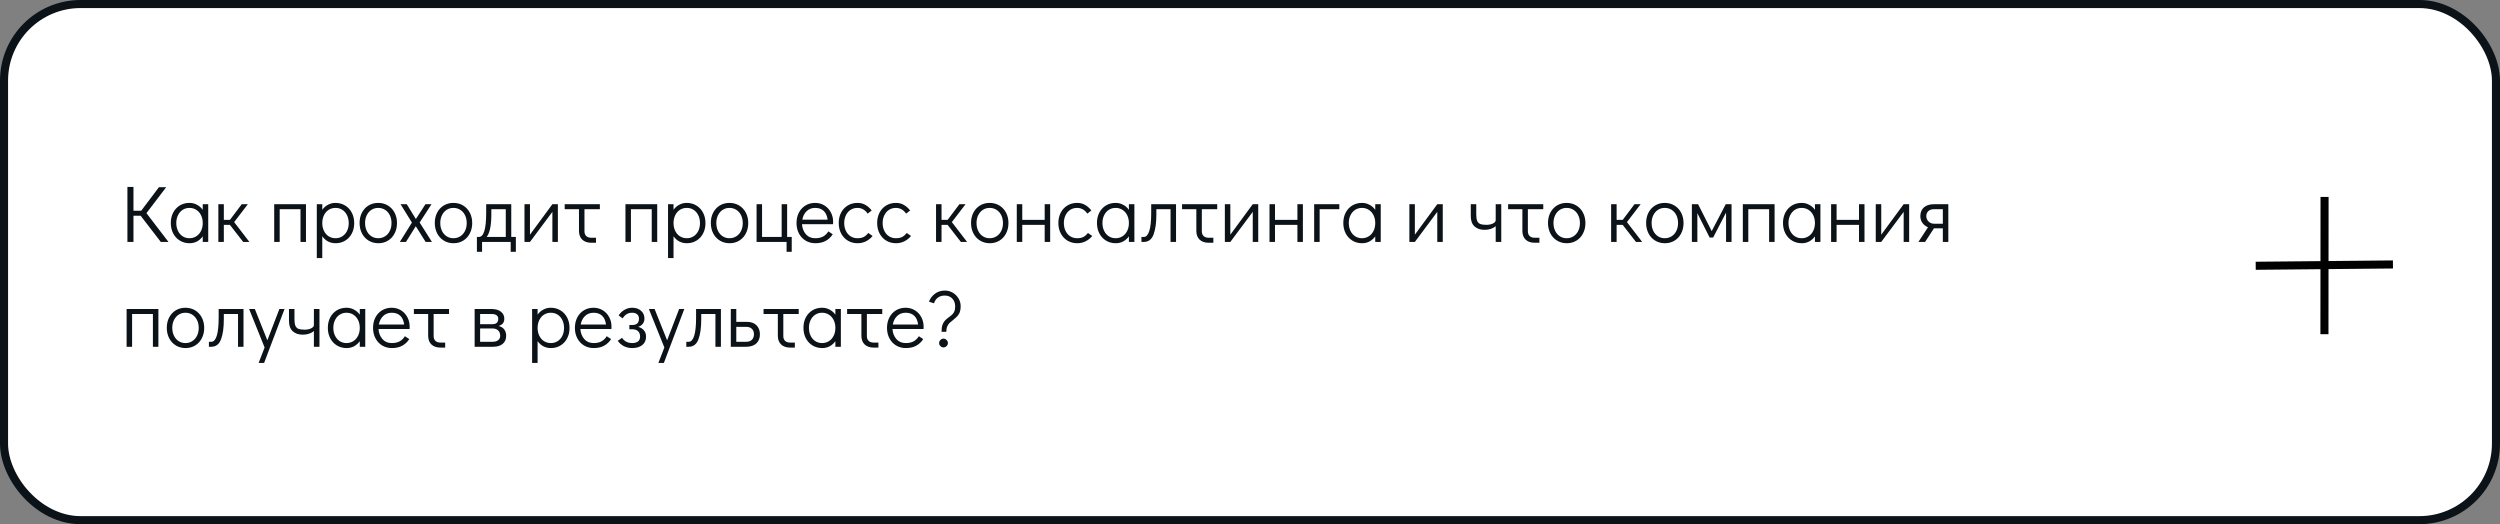 <?xml version="1.0" encoding="UTF-8"?> <svg xmlns="http://www.w3.org/2000/svg" width="620" height="130" viewBox="0 0 620 130" fill="none"><rect x="0" y="0" width="620" height="130" fill="#808080" stroke="none"/> <rect x="1" y="1" width="618" height="128" rx="19" fill="white" stroke="#0B1218" stroke-width="2"></rect> <path d="M41.78 60H39.88L34.88 53.5H33.1V60H31.6V46.36H33.1V52.26H35.02L39.42 46.42H41.22L36.32 52.86L41.78 60ZM51.64 50.64V60H50.28V58.62C49.893 59.153 49.42 59.573 48.86 59.88C48.3 60.173 47.686 60.32 47.02 60.32C46.126 60.32 45.326 60.107 44.62 59.68C43.913 59.253 43.36 58.66 42.96 57.9C42.56 57.14 42.36 56.273 42.36 55.3C42.36 54.34 42.553 53.487 42.94 52.74C43.34 51.98 43.886 51.387 44.58 50.96C45.286 50.533 46.086 50.32 46.98 50.32C47.66 50.32 48.28 50.473 48.84 50.78C49.413 51.073 49.893 51.493 50.28 52.04V50.64H51.64ZM46.98 59.08C47.62 59.08 48.186 58.92 48.68 58.6C49.186 58.28 49.58 57.833 49.86 57.26C50.14 56.687 50.28 56.04 50.28 55.32C50.28 54.6 50.14 53.953 49.86 53.38C49.58 52.807 49.186 52.36 48.68 52.04C48.186 51.72 47.62 51.56 46.98 51.56C46.353 51.56 45.793 51.72 45.3 52.04C44.806 52.36 44.42 52.807 44.14 53.38C43.86 53.94 43.72 54.58 43.72 55.3C43.72 56.033 43.86 56.687 44.14 57.26C44.42 57.833 44.806 58.28 45.3 58.6C45.793 58.92 46.353 59.08 46.98 59.08ZM61.851 60H60.311L57.011 55.76H55.511V60H54.151V50.64H55.511V54.52H57.031L59.951 50.64H61.471L58.071 55.08L61.851 60ZM68.002 60V50.64H75.882V60H74.522V51.88H69.362V60H68.002ZM83.185 50.32C84.079 50.32 84.879 50.533 85.585 50.96C86.292 51.387 86.845 51.98 87.245 52.74C87.645 53.5 87.845 54.367 87.845 55.34C87.845 56.3 87.645 57.16 87.245 57.92C86.859 58.667 86.312 59.253 85.605 59.68C84.912 60.107 84.118 60.32 83.225 60.32C82.545 60.32 81.918 60.173 81.345 59.88C80.785 59.573 80.312 59.147 79.925 58.6V64H78.565V50.64H79.925V52.02C80.312 51.487 80.785 51.073 81.345 50.78C81.905 50.473 82.519 50.32 83.185 50.32ZM83.225 59.08C83.852 59.08 84.412 58.92 84.905 58.6C85.398 58.28 85.785 57.84 86.065 57.28C86.345 56.707 86.485 56.06 86.485 55.34C86.485 54.607 86.345 53.953 86.065 53.38C85.785 52.807 85.398 52.36 84.905 52.04C84.412 51.72 83.852 51.56 83.225 51.56C82.585 51.56 82.012 51.72 81.505 52.04C81.012 52.36 80.625 52.807 80.345 53.38C80.065 53.953 79.925 54.6 79.925 55.32C79.925 56.04 80.065 56.687 80.345 57.26C80.625 57.833 81.012 58.28 81.505 58.6C82.012 58.92 82.585 59.08 83.225 59.08ZM93.836 60.32C92.943 60.32 92.143 60.107 91.436 59.68C90.729 59.253 90.176 58.66 89.776 57.9C89.376 57.127 89.176 56.26 89.176 55.3C89.176 54.34 89.369 53.487 89.756 52.74C90.156 51.98 90.703 51.387 91.396 50.96C92.103 50.533 92.903 50.32 93.796 50.32C94.689 50.32 95.489 50.533 96.196 50.96C96.903 51.387 97.456 51.98 97.856 52.74C98.256 53.5 98.456 54.36 98.456 55.32C98.456 56.28 98.256 57.14 97.856 57.9C97.469 58.66 96.923 59.253 96.216 59.68C95.523 60.107 94.729 60.32 93.836 60.32ZM93.796 59.08C94.436 59.08 95.003 58.92 95.496 58.6C96.003 58.28 96.396 57.833 96.676 57.26C96.956 56.687 97.096 56.04 97.096 55.32C97.096 54.6 96.956 53.953 96.676 53.38C96.396 52.807 96.003 52.36 95.496 52.04C95.003 51.72 94.436 51.56 93.796 51.56C93.169 51.56 92.609 51.72 92.116 52.04C91.623 52.36 91.236 52.807 90.956 53.38C90.676 53.94 90.536 54.58 90.536 55.3C90.536 56.033 90.676 56.687 90.956 57.26C91.236 57.833 91.623 58.28 92.116 58.6C92.609 58.92 93.169 59.08 93.796 59.08ZM107.116 60H105.556L103.116 56.1L100.676 60H99.156L102.156 55.2L99.336 50.64H100.876L103.136 54.32L105.516 50.64H107.016L104.076 55.18L107.116 60ZM112.488 60.32C111.595 60.32 110.795 60.107 110.088 59.68C109.382 59.253 108.828 58.66 108.428 57.9C108.028 57.127 107.828 56.26 107.828 55.3C107.828 54.34 108.022 53.487 108.408 52.74C108.808 51.98 109.355 51.387 110.048 50.96C110.755 50.533 111.555 50.32 112.448 50.32C113.342 50.32 114.142 50.533 114.848 50.96C115.555 51.387 116.108 51.98 116.508 52.74C116.908 53.5 117.108 54.36 117.108 55.32C117.108 56.28 116.908 57.14 116.508 57.9C116.122 58.66 115.575 59.253 114.868 59.68C114.175 60.107 113.382 60.32 112.488 60.32ZM112.448 59.08C113.088 59.08 113.655 58.92 114.148 58.6C114.655 58.28 115.048 57.833 115.328 57.26C115.608 56.687 115.748 56.04 115.748 55.32C115.748 54.6 115.608 53.953 115.328 53.38C115.048 52.807 114.655 52.36 114.148 52.04C113.655 51.72 113.088 51.56 112.448 51.56C111.822 51.56 111.262 51.72 110.768 52.04C110.275 52.36 109.888 52.807 109.608 53.38C109.328 53.94 109.188 54.58 109.188 55.3C109.188 56.033 109.328 56.687 109.608 57.26C109.888 57.833 110.275 58.28 110.768 58.6C111.262 58.92 111.822 59.08 112.448 59.08ZM127.933 58.76V62.44H126.653V60H119.553V62.44H118.273V58.76H118.773C119.973 58.76 120.573 56.78 120.573 52.82V50.64H126.793V58.76H127.933ZM125.433 58.76V51.88H121.853V53.2C121.853 55.907 121.467 57.76 120.693 58.76H125.433ZM136.992 50.64H138.352V60H136.992V52.54L131.432 60H130.072V50.64H131.432V58.2L136.992 50.64ZM140.046 50.64H148.766V51.88H144.946V57.36C144.946 57.853 145.093 58.247 145.386 58.54C145.693 58.82 146.099 58.96 146.606 58.96H147.806V60.2H146.606C145.673 60.2 144.933 59.94 144.386 59.42C143.853 58.9 143.586 58.18 143.586 57.26V51.88H140.046V50.64ZM155.111 60V50.64H162.991V60H161.631V51.88H156.471V60H155.111ZM170.295 50.32C171.188 50.32 171.988 50.533 172.695 50.96C173.401 51.387 173.955 51.98 174.355 52.74C174.755 53.5 174.955 54.367 174.955 55.34C174.955 56.3 174.755 57.16 174.355 57.92C173.968 58.667 173.421 59.253 172.715 59.68C172.021 60.107 171.228 60.32 170.335 60.32C169.655 60.32 169.028 60.173 168.455 59.88C167.895 59.573 167.421 59.147 167.035 58.6V64H165.675V50.64H167.035V52.02C167.421 51.487 167.895 51.073 168.455 50.78C169.015 50.473 169.628 50.32 170.295 50.32ZM170.335 59.08C170.961 59.08 171.521 58.92 172.015 58.6C172.508 58.28 172.895 57.84 173.175 57.28C173.455 56.707 173.595 56.06 173.595 55.34C173.595 54.607 173.455 53.953 173.175 53.38C172.895 52.807 172.508 52.36 172.015 52.04C171.521 51.72 170.961 51.56 170.335 51.56C169.695 51.56 169.121 51.72 168.615 52.04C168.121 52.36 167.735 52.807 167.455 53.38C167.175 53.953 167.035 54.6 167.035 55.32C167.035 56.04 167.175 56.687 167.455 57.26C167.735 57.833 168.121 58.28 168.615 58.6C169.121 58.92 169.695 59.08 170.335 59.08ZM180.945 60.32C180.052 60.32 179.252 60.107 178.545 59.68C177.839 59.253 177.285 58.66 176.885 57.9C176.485 57.127 176.285 56.26 176.285 55.3C176.285 54.34 176.479 53.487 176.865 52.74C177.265 51.98 177.812 51.387 178.505 50.96C179.212 50.533 180.012 50.32 180.905 50.32C181.799 50.32 182.599 50.533 183.305 50.96C184.012 51.387 184.565 51.98 184.965 52.74C185.365 53.5 185.565 54.36 185.565 55.32C185.565 56.28 185.365 57.14 184.965 57.9C184.579 58.66 184.032 59.253 183.325 59.68C182.632 60.107 181.839 60.32 180.945 60.32ZM180.905 59.08C181.545 59.08 182.112 58.92 182.605 58.6C183.112 58.28 183.505 57.833 183.785 57.26C184.065 56.687 184.205 56.04 184.205 55.32C184.205 54.6 184.065 53.953 183.785 53.38C183.505 52.807 183.112 52.36 182.605 52.04C182.112 51.72 181.545 51.56 180.905 51.56C180.279 51.56 179.719 51.72 179.225 52.04C178.732 52.36 178.345 52.807 178.065 53.38C177.785 53.94 177.645 54.58 177.645 55.3C177.645 56.033 177.785 56.687 178.065 57.26C178.345 57.833 178.732 58.28 179.225 58.6C179.719 58.92 180.279 59.08 180.905 59.08ZM195.07 62.44V60H187.63V50.64H188.99V58.76H193.85V50.64H195.21V58.76H196.35V62.44H195.07ZM202.155 50.32C202.995 50.32 203.755 50.527 204.435 50.94C205.115 51.353 205.649 51.92 206.035 52.64C206.422 53.347 206.615 54.14 206.615 55.02C206.615 55.273 206.609 55.467 206.595 55.6H198.895C198.949 56.56 199.262 57.38 199.835 58.06C200.409 58.74 201.189 59.08 202.175 59.08C202.975 59.08 203.635 58.933 204.155 58.64C204.689 58.333 205.115 57.913 205.435 57.38L206.515 58.1C206.075 58.793 205.495 59.34 204.775 59.74C204.055 60.127 203.202 60.32 202.215 60.32C201.309 60.32 200.502 60.107 199.795 59.68C199.089 59.253 198.535 58.66 198.135 57.9C197.735 57.14 197.535 56.28 197.535 55.32C197.535 54.36 197.729 53.5 198.115 52.74C198.515 51.98 199.062 51.387 199.755 50.96C200.462 50.533 201.262 50.32 202.155 50.32ZM205.255 54.48C205.122 53.507 204.795 52.78 204.275 52.3C203.755 51.807 203.049 51.56 202.155 51.56C201.289 51.56 200.575 51.84 200.015 52.4C199.469 52.947 199.122 53.64 198.975 54.48H205.255ZM212.683 60.32C211.777 60.32 210.97 60.107 210.263 59.68C209.557 59.253 209.003 58.66 208.603 57.9C208.203 57.14 208.003 56.28 208.003 55.32C208.003 54.36 208.197 53.5 208.583 52.74C208.983 51.98 209.537 51.387 210.243 50.96C210.95 50.533 211.75 50.32 212.643 50.32C213.403 50.32 214.063 50.487 214.623 50.82C215.197 51.14 215.717 51.6 216.183 52.2L215.183 52.98C214.53 52.033 213.683 51.56 212.643 51.56C212.017 51.56 211.45 51.72 210.943 52.04C210.45 52.36 210.063 52.807 209.783 53.38C209.503 53.953 209.363 54.6 209.363 55.32C209.363 56.04 209.503 56.687 209.783 57.26C210.063 57.833 210.45 58.28 210.943 58.6C211.45 58.92 212.017 59.08 212.643 59.08C213.283 59.08 213.81 58.973 214.223 58.76C214.637 58.533 215.01 58.207 215.343 57.78L216.403 58.52C215.963 59.067 215.417 59.507 214.763 59.84C214.123 60.16 213.43 60.32 212.683 60.32ZM222.215 60.32C221.308 60.32 220.501 60.107 219.795 59.68C219.088 59.253 218.535 58.66 218.135 57.9C217.735 57.14 217.535 56.28 217.535 55.32C217.535 54.36 217.728 53.5 218.115 52.74C218.515 51.98 219.068 51.387 219.775 50.96C220.481 50.533 221.281 50.32 222.175 50.32C222.935 50.32 223.595 50.487 224.155 50.82C224.728 51.14 225.248 51.6 225.715 52.2L224.715 52.98C224.061 52.033 223.215 51.56 222.175 51.56C221.548 51.56 220.981 51.72 220.475 52.04C219.981 52.36 219.595 52.807 219.315 53.38C219.035 53.953 218.895 54.6 218.895 55.32C218.895 56.04 219.035 56.687 219.315 57.26C219.595 57.833 219.981 58.28 220.475 58.6C220.981 58.92 221.548 59.08 222.175 59.08C222.815 59.08 223.341 58.973 223.755 58.76C224.168 58.533 224.541 58.207 224.875 57.78L225.935 58.52C225.495 59.067 224.948 59.507 224.295 59.84C223.655 60.16 222.961 60.32 222.215 60.32ZM239.839 60H238.299L234.999 55.76H233.499V60H232.139V50.64H233.499V54.52H235.019L237.939 50.64H239.459L236.059 55.08L239.839 60ZM245.477 60.32C244.583 60.32 243.783 60.107 243.077 59.68C242.37 59.253 241.817 58.66 241.417 57.9C241.017 57.127 240.817 56.26 240.817 55.3C240.817 54.34 241.01 53.487 241.397 52.74C241.797 51.98 242.343 51.387 243.037 50.96C243.743 50.533 244.543 50.32 245.437 50.32C246.33 50.32 247.13 50.533 247.837 50.96C248.543 51.387 249.097 51.98 249.497 52.74C249.897 53.5 250.097 54.36 250.097 55.32C250.097 56.28 249.897 57.14 249.497 57.9C249.11 58.66 248.563 59.253 247.857 59.68C247.163 60.107 246.37 60.32 245.477 60.32ZM245.437 59.08C246.077 59.08 246.643 58.92 247.137 58.6C247.643 58.28 248.037 57.833 248.317 57.26C248.597 56.687 248.737 56.04 248.737 55.32C248.737 54.6 248.597 53.953 248.317 53.38C248.037 52.807 247.643 52.36 247.137 52.04C246.643 51.72 246.077 51.56 245.437 51.56C244.81 51.56 244.25 51.72 243.757 52.04C243.263 52.36 242.877 52.807 242.597 53.38C242.317 53.94 242.177 54.58 242.177 55.3C242.177 56.033 242.317 56.687 242.597 57.26C242.877 57.833 243.263 58.28 243.757 58.6C244.25 58.92 244.81 59.08 245.437 59.08ZM252.162 60V50.64H253.522V54.52H259.082V50.64H260.442V60H259.082V55.76H253.522V60H252.162ZM267.156 60.32C266.249 60.32 265.443 60.107 264.736 59.68C264.029 59.253 263.476 58.66 263.076 57.9C262.676 57.14 262.476 56.28 262.476 55.32C262.476 54.36 262.669 53.5 263.056 52.74C263.456 51.98 264.009 51.387 264.716 50.96C265.423 50.533 266.223 50.32 267.116 50.32C267.876 50.32 268.536 50.487 269.096 50.82C269.669 51.14 270.189 51.6 270.656 52.2L269.656 52.98C269.003 52.033 268.156 51.56 267.116 51.56C266.489 51.56 265.923 51.72 265.416 52.04C264.923 52.36 264.536 52.807 264.256 53.38C263.976 53.953 263.836 54.6 263.836 55.32C263.836 56.04 263.976 56.687 264.256 57.26C264.536 57.833 264.923 58.28 265.416 58.6C265.923 58.92 266.489 59.08 267.116 59.08C267.756 59.08 268.283 58.973 268.696 58.76C269.109 58.533 269.483 58.207 269.816 57.78L270.876 58.52C270.436 59.067 269.889 59.507 269.236 59.84C268.596 60.16 267.903 60.32 267.156 60.32ZM281.327 50.64V60H279.967V58.62C279.581 59.153 279.107 59.573 278.547 59.88C277.987 60.173 277.374 60.32 276.707 60.32C275.814 60.32 275.014 60.107 274.307 59.68C273.601 59.253 273.047 58.66 272.647 57.9C272.247 57.14 272.047 56.273 272.047 55.3C272.047 54.34 272.241 53.487 272.627 52.74C273.027 51.98 273.574 51.387 274.267 50.96C274.974 50.533 275.774 50.32 276.667 50.32C277.347 50.32 277.967 50.473 278.527 50.78C279.101 51.073 279.581 51.493 279.967 52.04V50.64H281.327ZM276.667 59.08C277.307 59.08 277.874 58.92 278.367 58.6C278.874 58.28 279.267 57.833 279.547 57.26C279.827 56.687 279.967 56.04 279.967 55.32C279.967 54.6 279.827 53.953 279.547 53.38C279.267 52.807 278.874 52.36 278.367 52.04C277.874 51.72 277.307 51.56 276.667 51.56C276.041 51.56 275.481 51.72 274.987 52.04C274.494 52.36 274.107 52.807 273.827 53.38C273.547 53.94 273.407 54.58 273.407 55.3C273.407 56.033 273.547 56.687 273.827 57.26C274.107 57.833 274.494 58.28 274.987 58.6C275.481 58.92 276.041 59.08 276.667 59.08ZM283.078 58.76H283.698C284.258 58.76 284.698 58.273 285.018 57.3C285.338 56.313 285.498 54.82 285.498 52.82V50.64H291.658V60H290.298V51.88H286.778V53.2C286.778 55.28 286.545 56.933 286.078 58.16C285.625 59.387 284.811 60 283.638 60H283.078V58.76ZM293.152 50.64H301.872V51.88H298.052V57.36C298.052 57.853 298.198 58.247 298.492 58.54C298.798 58.82 299.205 58.96 299.712 58.96H300.912V60.2H299.712C298.778 60.2 298.038 59.94 297.492 59.42C296.958 58.9 296.692 58.18 296.692 57.26V51.88H293.152V50.64ZM310.683 50.64H312.043V60H310.683V52.54L305.123 60H303.763V50.64H305.123V58.2L310.683 50.64ZM314.838 60V50.64H316.198V54.52H321.758V50.64H323.118V60H321.758V55.76H316.198V60H314.838ZM325.912 60V50.64H332.152V51.88H327.272V60H325.912ZM342.421 50.64V60H341.061V58.62C340.674 59.153 340.201 59.573 339.641 59.88C339.081 60.173 338.468 60.32 337.801 60.32C336.908 60.32 336.108 60.107 335.401 59.68C334.694 59.253 334.141 58.66 333.741 57.9C333.341 57.14 333.141 56.273 333.141 55.3C333.141 54.34 333.334 53.487 333.721 52.74C334.121 51.98 334.668 51.387 335.361 50.96C336.068 50.533 336.868 50.32 337.761 50.32C338.441 50.32 339.061 50.473 339.621 50.78C340.194 51.073 340.674 51.493 341.061 52.04V50.64H342.421ZM337.761 59.08C338.401 59.08 338.968 58.92 339.461 58.6C339.968 58.28 340.361 57.833 340.641 57.26C340.921 56.687 341.061 56.04 341.061 55.32C341.061 54.6 340.921 53.953 340.641 53.38C340.361 52.807 339.968 52.36 339.461 52.04C338.968 51.72 338.401 51.56 337.761 51.56C337.134 51.56 336.574 51.72 336.081 52.04C335.588 52.36 335.201 52.807 334.921 53.38C334.641 53.94 334.501 54.58 334.501 55.3C334.501 56.033 334.641 56.687 334.921 57.26C335.201 57.833 335.588 58.28 336.081 58.6C336.574 58.92 337.134 59.08 337.761 59.08ZM356.445 50.64H357.805V60H356.445V52.54L350.885 60H349.525V50.64H350.885V58.2L356.445 50.64ZM372.312 50.64V60H370.932V56.08C370.612 56.373 370.212 56.6 369.732 56.76C369.252 56.92 368.732 57 368.172 57C367.146 57 366.319 56.72 365.692 56.16C365.066 55.587 364.752 54.727 364.752 53.58V50.64H366.112V53.18C366.112 53.887 366.192 54.427 366.352 54.8C366.512 55.16 366.766 55.413 367.112 55.56C367.472 55.693 367.972 55.76 368.612 55.76C369.226 55.76 369.766 55.653 370.232 55.44C370.699 55.213 370.932 54.933 370.932 54.6V50.64H372.312ZM374.011 50.64H382.731V51.88H378.911V57.36C378.911 57.853 379.058 58.247 379.351 58.54C379.658 58.82 380.064 58.96 380.571 58.96H381.771V60.2H380.571C379.638 60.2 378.898 59.94 378.351 59.42C377.818 58.9 377.551 58.18 377.551 57.26V51.88H374.011V50.64ZM388.563 60.32C387.669 60.32 386.869 60.107 386.163 59.68C385.456 59.253 384.903 58.66 384.503 57.9C384.103 57.127 383.903 56.26 383.903 55.3C383.903 54.34 384.096 53.487 384.483 52.74C384.883 51.98 385.429 51.387 386.123 50.96C386.829 50.533 387.629 50.32 388.523 50.32C389.416 50.32 390.216 50.533 390.923 50.96C391.629 51.387 392.183 51.98 392.583 52.74C392.983 53.5 393.183 54.36 393.183 55.32C393.183 56.28 392.983 57.14 392.583 57.9C392.196 58.66 391.649 59.253 390.943 59.68C390.249 60.107 389.456 60.32 388.563 60.32ZM388.523 59.08C389.163 59.08 389.729 58.92 390.223 58.6C390.729 58.28 391.123 57.833 391.403 57.26C391.683 56.687 391.823 56.04 391.823 55.32C391.823 54.6 391.683 53.953 391.403 53.38C391.123 52.807 390.729 52.36 390.223 52.04C389.729 51.72 389.163 51.56 388.523 51.56C387.896 51.56 387.336 51.72 386.843 52.04C386.349 52.36 385.963 52.807 385.683 53.38C385.403 53.94 385.263 54.58 385.263 55.3C385.263 56.033 385.403 56.687 385.683 57.26C385.963 57.833 386.349 58.28 386.843 58.6C387.336 58.92 387.896 59.08 388.523 59.08ZM407.261 60H405.721L402.421 55.76H400.921V60H399.561V50.64H400.921V54.52H402.441L405.361 50.64H406.881L403.481 55.08L407.261 60ZM412.899 60.32C412.005 60.32 411.205 60.107 410.499 59.68C409.792 59.253 409.239 58.66 408.839 57.9C408.439 57.127 408.239 56.26 408.239 55.3C408.239 54.34 408.432 53.487 408.819 52.74C409.219 51.98 409.765 51.387 410.459 50.96C411.165 50.533 411.965 50.32 412.859 50.32C413.752 50.32 414.552 50.533 415.259 50.96C415.965 51.387 416.519 51.98 416.919 52.74C417.319 53.5 417.519 54.36 417.519 55.32C417.519 56.28 417.319 57.14 416.919 57.9C416.532 58.66 415.985 59.253 415.279 59.68C414.585 60.107 413.792 60.32 412.899 60.32ZM412.859 59.08C413.499 59.08 414.065 58.92 414.559 58.6C415.065 58.28 415.459 57.833 415.739 57.26C416.019 56.687 416.159 56.04 416.159 55.32C416.159 54.6 416.019 53.953 415.739 53.38C415.459 52.807 415.065 52.36 414.559 52.04C414.065 51.72 413.499 51.56 412.859 51.56C412.232 51.56 411.672 51.72 411.179 52.04C410.685 52.36 410.299 52.807 410.019 53.38C409.739 53.94 409.599 54.58 409.599 55.3C409.599 56.033 409.739 56.687 410.019 57.26C410.299 57.833 410.685 58.28 411.179 58.6C411.672 58.92 412.232 59.08 412.859 59.08ZM427.984 50.64H429.424V60H428.064V52.72L424.864 58.9H423.984L420.944 52.86V60H419.584V50.64H421.124L424.504 57.32L427.984 50.64ZM432.22 60V50.64H440.1V60H438.74V51.88H433.58V60H432.22ZM451.464 50.64V60H450.104V58.62C449.717 59.153 449.244 59.573 448.684 59.88C448.124 60.173 447.511 60.32 446.844 60.32C445.951 60.32 445.151 60.107 444.444 59.68C443.737 59.253 443.184 58.66 442.784 57.9C442.384 57.14 442.184 56.273 442.184 55.3C442.184 54.34 442.377 53.487 442.764 52.74C443.164 51.98 443.711 51.387 444.404 50.96C445.111 50.533 445.911 50.32 446.804 50.32C447.484 50.32 448.104 50.473 448.664 50.78C449.237 51.073 449.717 51.493 450.104 52.04V50.64H451.464ZM446.804 59.08C447.444 59.08 448.011 58.92 448.504 58.6C449.011 58.28 449.404 57.833 449.684 57.26C449.964 56.687 450.104 56.04 450.104 55.32C450.104 54.6 449.964 53.953 449.684 53.38C449.404 52.807 449.011 52.36 448.504 52.04C448.011 51.72 447.444 51.56 446.804 51.56C446.177 51.56 445.617 51.72 445.124 52.04C444.631 52.36 444.244 52.807 443.964 53.38C443.684 53.94 443.544 54.58 443.544 55.3C443.544 56.033 443.684 56.687 443.964 57.26C444.244 57.833 444.631 58.28 445.124 58.6C445.617 58.92 446.177 59.08 446.804 59.08ZM454.115 60V50.64H455.475V54.52H461.035V50.64H462.395V60H461.035V55.76H455.475V60H454.115ZM472.109 50.64H473.469V60H472.109V52.54L466.549 60H465.189V50.64H466.549V58.2L472.109 50.64ZM483.183 50.64V60H481.823V56.62H479.623L477.423 60H475.763L478.143 56.36C477.57 56.12 477.11 55.76 476.763 55.28C476.417 54.787 476.243 54.227 476.243 53.6C476.243 52.68 476.537 51.96 477.123 51.44C477.723 50.907 478.577 50.64 479.683 50.64H483.183ZM481.823 51.88H479.623C479.023 51.88 478.557 52.04 478.223 52.36C477.89 52.667 477.723 53.08 477.723 53.6C477.723 54.12 477.91 54.567 478.283 54.94C478.67 55.3 479.117 55.48 479.623 55.48H481.823V51.88ZM31.4 86V76.64H39.28V86H37.92V77.88H32.76V86H31.4ZM46.024 86.32C45.13 86.32 44.33 86.107 43.624 85.68C42.917 85.253 42.364 84.66 41.964 83.9C41.564 83.127 41.364 82.26 41.364 81.3C41.364 80.34 41.557 79.487 41.944 78.74C42.344 77.98 42.89 77.387 43.584 76.96C44.29 76.533 45.09 76.32 45.984 76.32C46.877 76.32 47.677 76.533 48.384 76.96C49.09 77.387 49.644 77.98 50.044 78.74C50.444 79.5 50.644 80.36 50.644 81.32C50.644 82.28 50.444 83.14 50.044 83.9C49.657 84.66 49.11 85.253 48.404 85.68C47.71 86.107 46.917 86.32 46.024 86.32ZM45.984 85.08C46.624 85.08 47.19 84.92 47.684 84.6C48.19 84.28 48.584 83.833 48.864 83.26C49.144 82.687 49.284 82.04 49.284 81.32C49.284 80.6 49.144 79.953 48.864 79.38C48.584 78.807 48.19 78.36 47.684 78.04C47.19 77.72 46.624 77.56 45.984 77.56C45.357 77.56 44.797 77.72 44.304 78.04C43.81 78.36 43.424 78.807 43.144 79.38C42.864 79.94 42.724 80.58 42.724 81.3C42.724 82.033 42.864 82.687 43.144 83.26C43.424 83.833 43.81 84.28 44.304 84.6C44.797 84.92 45.357 85.08 45.984 85.08ZM51.809 84.76H52.429C52.989 84.76 53.429 84.273 53.749 83.3C54.069 82.313 54.229 80.82 54.229 78.82V76.64H60.389V86H59.029V77.88H55.509V79.2C55.509 81.28 55.275 82.933 54.809 84.16C54.355 85.387 53.542 86 52.369 86H51.809V84.76ZM69.282 76.64H70.562L65.502 90H64.142L65.622 86.18L61.782 76.64H63.202L66.302 84.4L69.282 76.64ZM79.226 76.64V86H77.846V82.08C77.526 82.373 77.126 82.6 76.646 82.76C76.166 82.92 75.646 83 75.086 83C74.06 83 73.233 82.72 72.606 82.16C71.98 81.587 71.666 80.727 71.666 79.58V76.64H73.026V79.18C73.026 79.887 73.106 80.427 73.266 80.8C73.426 81.16 73.68 81.413 74.026 81.56C74.386 81.693 74.886 81.76 75.526 81.76C76.14 81.76 76.68 81.653 77.146 81.44C77.613 81.213 77.846 80.933 77.846 80.6V76.64H79.226ZM90.585 76.64V86H89.225V84.62C88.838 85.153 88.365 85.573 87.805 85.88C87.245 86.173 86.632 86.32 85.965 86.32C85.072 86.32 84.272 86.107 83.565 85.68C82.858 85.253 82.305 84.66 81.905 83.9C81.505 83.14 81.305 82.273 81.305 81.3C81.305 80.34 81.498 79.487 81.885 78.74C82.285 77.98 82.832 77.387 83.525 76.96C84.232 76.533 85.032 76.32 85.925 76.32C86.605 76.32 87.225 76.473 87.785 76.78C88.358 77.073 88.838 77.493 89.225 78.04V76.64H90.585ZM85.925 85.08C86.565 85.08 87.132 84.92 87.625 84.6C88.132 84.28 88.525 83.833 88.805 83.26C89.085 82.687 89.225 82.04 89.225 81.32C89.225 80.6 89.085 79.953 88.805 79.38C88.525 78.807 88.132 78.36 87.625 78.04C87.132 77.72 86.565 77.56 85.925 77.56C85.298 77.56 84.738 77.72 84.245 78.04C83.752 78.36 83.365 78.807 83.085 79.38C82.805 79.94 82.665 80.58 82.665 81.3C82.665 82.033 82.805 82.687 83.085 83.26C83.365 83.833 83.752 84.28 84.245 84.6C84.738 84.92 85.298 85.08 85.925 85.08ZM97.136 76.32C97.976 76.32 98.736 76.527 99.416 76.94C100.096 77.353 100.629 77.92 101.016 78.64C101.403 79.347 101.596 80.14 101.596 81.02C101.596 81.273 101.589 81.467 101.576 81.6H93.876C93.929 82.56 94.243 83.38 94.816 84.06C95.389 84.74 96.169 85.08 97.156 85.08C97.956 85.08 98.616 84.933 99.136 84.64C99.669 84.333 100.096 83.913 100.416 83.38L101.496 84.1C101.056 84.793 100.476 85.34 99.756 85.74C99.036 86.127 98.183 86.32 97.196 86.32C96.289 86.32 95.483 86.107 94.776 85.68C94.069 85.253 93.516 84.66 93.116 83.9C92.716 83.14 92.516 82.28 92.516 81.32C92.516 80.36 92.709 79.5 93.096 78.74C93.496 77.98 94.043 77.387 94.736 76.96C95.443 76.533 96.243 76.32 97.136 76.32ZM100.236 80.48C100.103 79.507 99.776 78.78 99.256 78.3C98.736 77.807 98.029 77.56 97.136 77.56C96.269 77.56 95.556 77.84 94.996 78.4C94.449 78.947 94.103 79.64 93.956 80.48H100.236ZM102.644 76.64H111.364V77.88H107.544V83.36C107.544 83.853 107.69 84.247 107.984 84.54C108.29 84.82 108.697 84.96 109.204 84.96H110.404V86.2H109.204C108.27 86.2 107.53 85.94 106.984 85.42C106.45 84.9 106.184 84.18 106.184 83.26V77.88H102.644V76.64ZM123.649 80.84C124.262 80.987 124.729 81.273 125.049 81.7C125.369 82.113 125.529 82.647 125.529 83.3C125.529 84.14 125.242 84.8 124.669 85.28C124.095 85.76 123.302 86 122.289 86H117.709V76.64H121.969C122.915 76.64 123.669 76.86 124.229 77.3C124.789 77.74 125.069 78.32 125.069 79.04C125.069 79.52 124.949 79.907 124.709 80.2C124.482 80.48 124.129 80.693 123.649 80.84ZM119.069 80.4H122.109C123.082 80.4 123.569 79.947 123.569 79.04C123.569 78.667 123.429 78.38 123.149 78.18C122.869 77.98 122.475 77.88 121.969 77.88H119.069V80.4ZM122.149 84.76C122.749 84.76 123.215 84.627 123.549 84.36C123.882 84.093 124.049 83.74 124.049 83.3C124.049 82.727 123.882 82.28 123.549 81.96C123.215 81.627 122.749 81.46 122.149 81.46H119.069V84.76H122.149ZM136.584 76.32C137.477 76.32 138.277 76.533 138.984 76.96C139.69 77.387 140.244 77.98 140.644 78.74C141.044 79.5 141.244 80.367 141.244 81.34C141.244 82.3 141.044 83.16 140.644 83.92C140.257 84.667 139.71 85.253 139.004 85.68C138.31 86.107 137.517 86.32 136.624 86.32C135.944 86.32 135.317 86.173 134.744 85.88C134.184 85.573 133.71 85.147 133.324 84.6V90H131.964V76.64H133.324V78.02C133.71 77.487 134.184 77.073 134.744 76.78C135.304 76.473 135.917 76.32 136.584 76.32ZM136.624 85.08C137.25 85.08 137.81 84.92 138.304 84.6C138.797 84.28 139.184 83.84 139.464 83.28C139.744 82.707 139.884 82.06 139.884 81.34C139.884 80.607 139.744 79.953 139.464 79.38C139.184 78.807 138.797 78.36 138.304 78.04C137.81 77.72 137.25 77.56 136.624 77.56C135.984 77.56 135.41 77.72 134.904 78.04C134.41 78.36 134.024 78.807 133.744 79.38C133.464 79.953 133.324 80.6 133.324 81.32C133.324 82.04 133.464 82.687 133.744 83.26C134.024 83.833 134.41 84.28 134.904 84.6C135.41 84.92 135.984 85.08 136.624 85.08ZM147.195 76.32C148.035 76.32 148.795 76.527 149.475 76.94C150.155 77.353 150.688 77.92 151.075 78.64C151.461 79.347 151.655 80.14 151.655 81.02C151.655 81.273 151.648 81.467 151.635 81.6H143.935C143.988 82.56 144.301 83.38 144.875 84.06C145.448 84.74 146.228 85.08 147.215 85.08C148.015 85.08 148.675 84.933 149.195 84.64C149.728 84.333 150.155 83.913 150.475 83.38L151.555 84.1C151.115 84.793 150.535 85.34 149.815 85.74C149.095 86.127 148.241 86.32 147.255 86.32C146.348 86.32 145.541 86.107 144.835 85.68C144.128 85.253 143.575 84.66 143.175 83.9C142.775 83.14 142.575 82.28 142.575 81.32C142.575 80.36 142.768 79.5 143.155 78.74C143.555 77.98 144.101 77.387 144.795 76.96C145.501 76.533 146.301 76.32 147.195 76.32ZM150.295 80.48C150.161 79.507 149.835 78.78 149.315 78.3C148.795 77.807 148.088 77.56 147.195 77.56C146.328 77.56 145.615 77.84 145.055 78.4C144.508 78.947 144.161 79.64 144.015 80.48H150.295ZM156.762 86.32C156.056 86.32 155.382 86.167 154.742 85.86C154.116 85.54 153.602 85.093 153.202 84.52L154.262 83.78C154.529 84.193 154.876 84.513 155.302 84.74C155.729 84.967 156.216 85.08 156.762 85.08C157.389 85.08 157.876 84.947 158.222 84.68C158.569 84.413 158.742 84.013 158.742 83.48C158.742 82.907 158.576 82.46 158.242 82.14C157.909 81.82 157.442 81.66 156.842 81.66H156.082V80.6H156.802C157.909 80.6 158.462 80.08 158.462 79.04C158.462 78.547 158.309 78.18 158.002 77.94C157.709 77.687 157.296 77.56 156.762 77.56C156.229 77.56 155.776 77.68 155.402 77.92C155.042 78.147 154.702 78.493 154.382 78.96L153.422 78.2C153.836 77.6 154.329 77.14 154.902 76.82C155.476 76.487 156.109 76.32 156.802 76.32C157.682 76.32 158.402 76.567 158.962 77.06C159.536 77.54 159.822 78.2 159.822 79.04C159.822 79.52 159.682 79.94 159.402 80.3C159.136 80.647 158.756 80.9 158.262 81.06C158.889 81.233 159.369 81.527 159.702 81.94C160.049 82.34 160.222 82.86 160.222 83.5C160.222 84.367 159.916 85.053 159.302 85.56C158.689 86.067 157.842 86.32 156.762 86.32ZM168.423 76.64H169.703L164.643 90H163.283L164.763 86.18L160.923 76.64H162.343L165.443 84.4L168.423 76.64ZM170.207 84.76H170.827C171.387 84.76 171.827 84.273 172.147 83.3C172.467 82.313 172.627 80.82 172.627 78.82V76.64H178.787V86H177.427V77.88H173.907V79.2C173.907 81.28 173.674 82.933 173.207 84.16C172.754 85.387 171.94 86 170.767 86H170.207V84.76ZM181.24 76.64H182.6V79.82H185.2C186.254 79.82 187.06 80.107 187.62 80.68C188.18 81.253 188.46 81.993 188.46 82.9C188.46 83.86 188.16 84.62 187.56 85.18C186.974 85.727 186.127 86 185.02 86H181.24V76.64ZM185.08 84.76C185.68 84.76 186.147 84.593 186.48 84.26C186.814 83.913 186.98 83.46 186.98 82.9C186.98 82.327 186.814 81.88 186.48 81.56C186.147 81.227 185.68 81.06 185.08 81.06H182.6V84.76H185.08ZM189.363 76.64H198.083V77.88H194.263V83.36C194.263 83.853 194.409 84.247 194.703 84.54C195.009 84.82 195.416 84.96 195.923 84.96H197.123V86.2H195.923C194.989 86.2 194.249 85.94 193.703 85.42C193.169 84.9 192.903 84.18 192.903 83.26V77.88H189.363V76.64ZM208.534 76.64V86H207.174V84.62C206.788 85.153 206.314 85.573 205.754 85.88C205.194 86.173 204.581 86.32 203.914 86.32C203.021 86.32 202.221 86.107 201.514 85.68C200.808 85.253 200.254 84.66 199.854 83.9C199.454 83.14 199.254 82.273 199.254 81.3C199.254 80.34 199.448 79.487 199.834 78.74C200.234 77.98 200.781 77.387 201.474 76.96C202.181 76.533 202.981 76.32 203.874 76.32C204.554 76.32 205.174 76.473 205.734 76.78C206.308 77.073 206.788 77.493 207.174 78.04V76.64H208.534ZM203.874 85.08C204.514 85.08 205.081 84.92 205.574 84.6C206.081 84.28 206.474 83.833 206.754 83.26C207.034 82.687 207.174 82.04 207.174 81.32C207.174 80.6 207.034 79.953 206.754 79.38C206.474 78.807 206.081 78.36 205.574 78.04C205.081 77.72 204.514 77.56 203.874 77.56C203.248 77.56 202.688 77.72 202.194 78.04C201.701 78.36 201.314 78.807 201.034 79.38C200.754 79.94 200.614 80.58 200.614 81.3C200.614 82.033 200.754 82.687 201.034 83.26C201.314 83.833 201.701 84.28 202.194 84.6C202.688 84.92 203.248 85.08 203.874 85.08ZM210.085 76.64H218.805V77.88H214.985V83.36C214.985 83.853 215.132 84.247 215.425 84.54C215.732 84.82 216.138 84.96 216.645 84.96H217.845V86.2H216.645C215.712 86.2 214.972 85.94 214.425 85.42C213.892 84.9 213.625 84.18 213.625 83.26V77.88H210.085V76.64ZM224.597 76.32C225.437 76.32 226.197 76.527 226.877 76.94C227.557 77.353 228.09 77.92 228.477 78.64C228.864 79.347 229.057 80.14 229.057 81.02C229.057 81.273 229.05 81.467 229.037 81.6H221.337C221.39 82.56 221.704 83.38 222.277 84.06C222.85 84.74 223.63 85.08 224.617 85.08C225.417 85.08 226.077 84.933 226.597 84.64C227.13 84.333 227.557 83.913 227.877 83.38L228.957 84.1C228.517 84.793 227.937 85.34 227.217 85.74C226.497 86.127 225.644 86.32 224.657 86.32C223.75 86.32 222.944 86.107 222.237 85.68C221.53 85.253 220.977 84.66 220.577 83.9C220.177 83.14 219.977 82.28 219.977 81.32C219.977 80.36 220.17 79.5 220.557 78.74C220.957 77.98 221.504 77.387 222.197 76.96C222.904 76.533 223.704 76.32 224.597 76.32ZM227.697 80.48C227.564 79.507 227.237 78.78 226.717 78.3C226.197 77.807 225.49 77.56 224.597 77.56C223.73 77.56 223.017 77.84 222.457 78.4C221.91 78.947 221.564 79.64 221.417 80.48H227.697ZM233.505 82.28C233.505 81.56 233.585 80.973 233.745 80.52C233.918 80.067 234.145 79.7 234.425 79.42C234.718 79.127 235.151 78.773 235.725 78.36C236.151 78.053 236.451 77.713 236.625 77.34C236.798 76.967 236.885 76.54 236.885 76.06C236.885 75.207 236.645 74.533 236.165 74.04C235.698 73.547 235.078 73.3 234.305 73.3C233.611 73.3 233.038 73.473 232.585 73.82C232.131 74.153 231.818 74.62 231.645 75.22L230.385 74.82C230.691 74.007 231.185 73.347 231.865 72.84C232.558 72.32 233.385 72.06 234.345 72.06C235.025 72.06 235.665 72.233 236.265 72.58C236.865 72.927 237.345 73.4 237.705 74C238.065 74.587 238.245 75.227 238.245 75.92C238.245 76.773 238.091 77.44 237.785 77.92C237.478 78.387 237.038 78.84 236.465 79.28C236.038 79.613 235.711 79.887 235.485 80.1C235.271 80.3 235.085 80.58 234.925 80.94C234.765 81.3 234.685 81.747 234.685 82.28H233.505ZM233.985 86.16C233.705 86.16 233.451 86.053 233.225 85.84C233.011 85.627 232.905 85.373 232.905 85.08C232.905 84.787 233.011 84.533 233.225 84.32C233.451 84.093 233.705 83.98 233.985 83.98C234.278 83.98 234.531 84.093 234.745 84.32C234.971 84.533 235.085 84.787 235.085 85.08C235.085 85.36 234.971 85.613 234.745 85.84C234.518 86.053 234.265 86.16 233.985 86.16Z" fill="#0B1218"></path> <path d="M576.491 48.841L576.46 82.878" stroke="black" stroke-width="2"></path> <path d="M559.415 65.912L593.451 65.583" stroke="black" stroke-width="2"></path> </svg> 